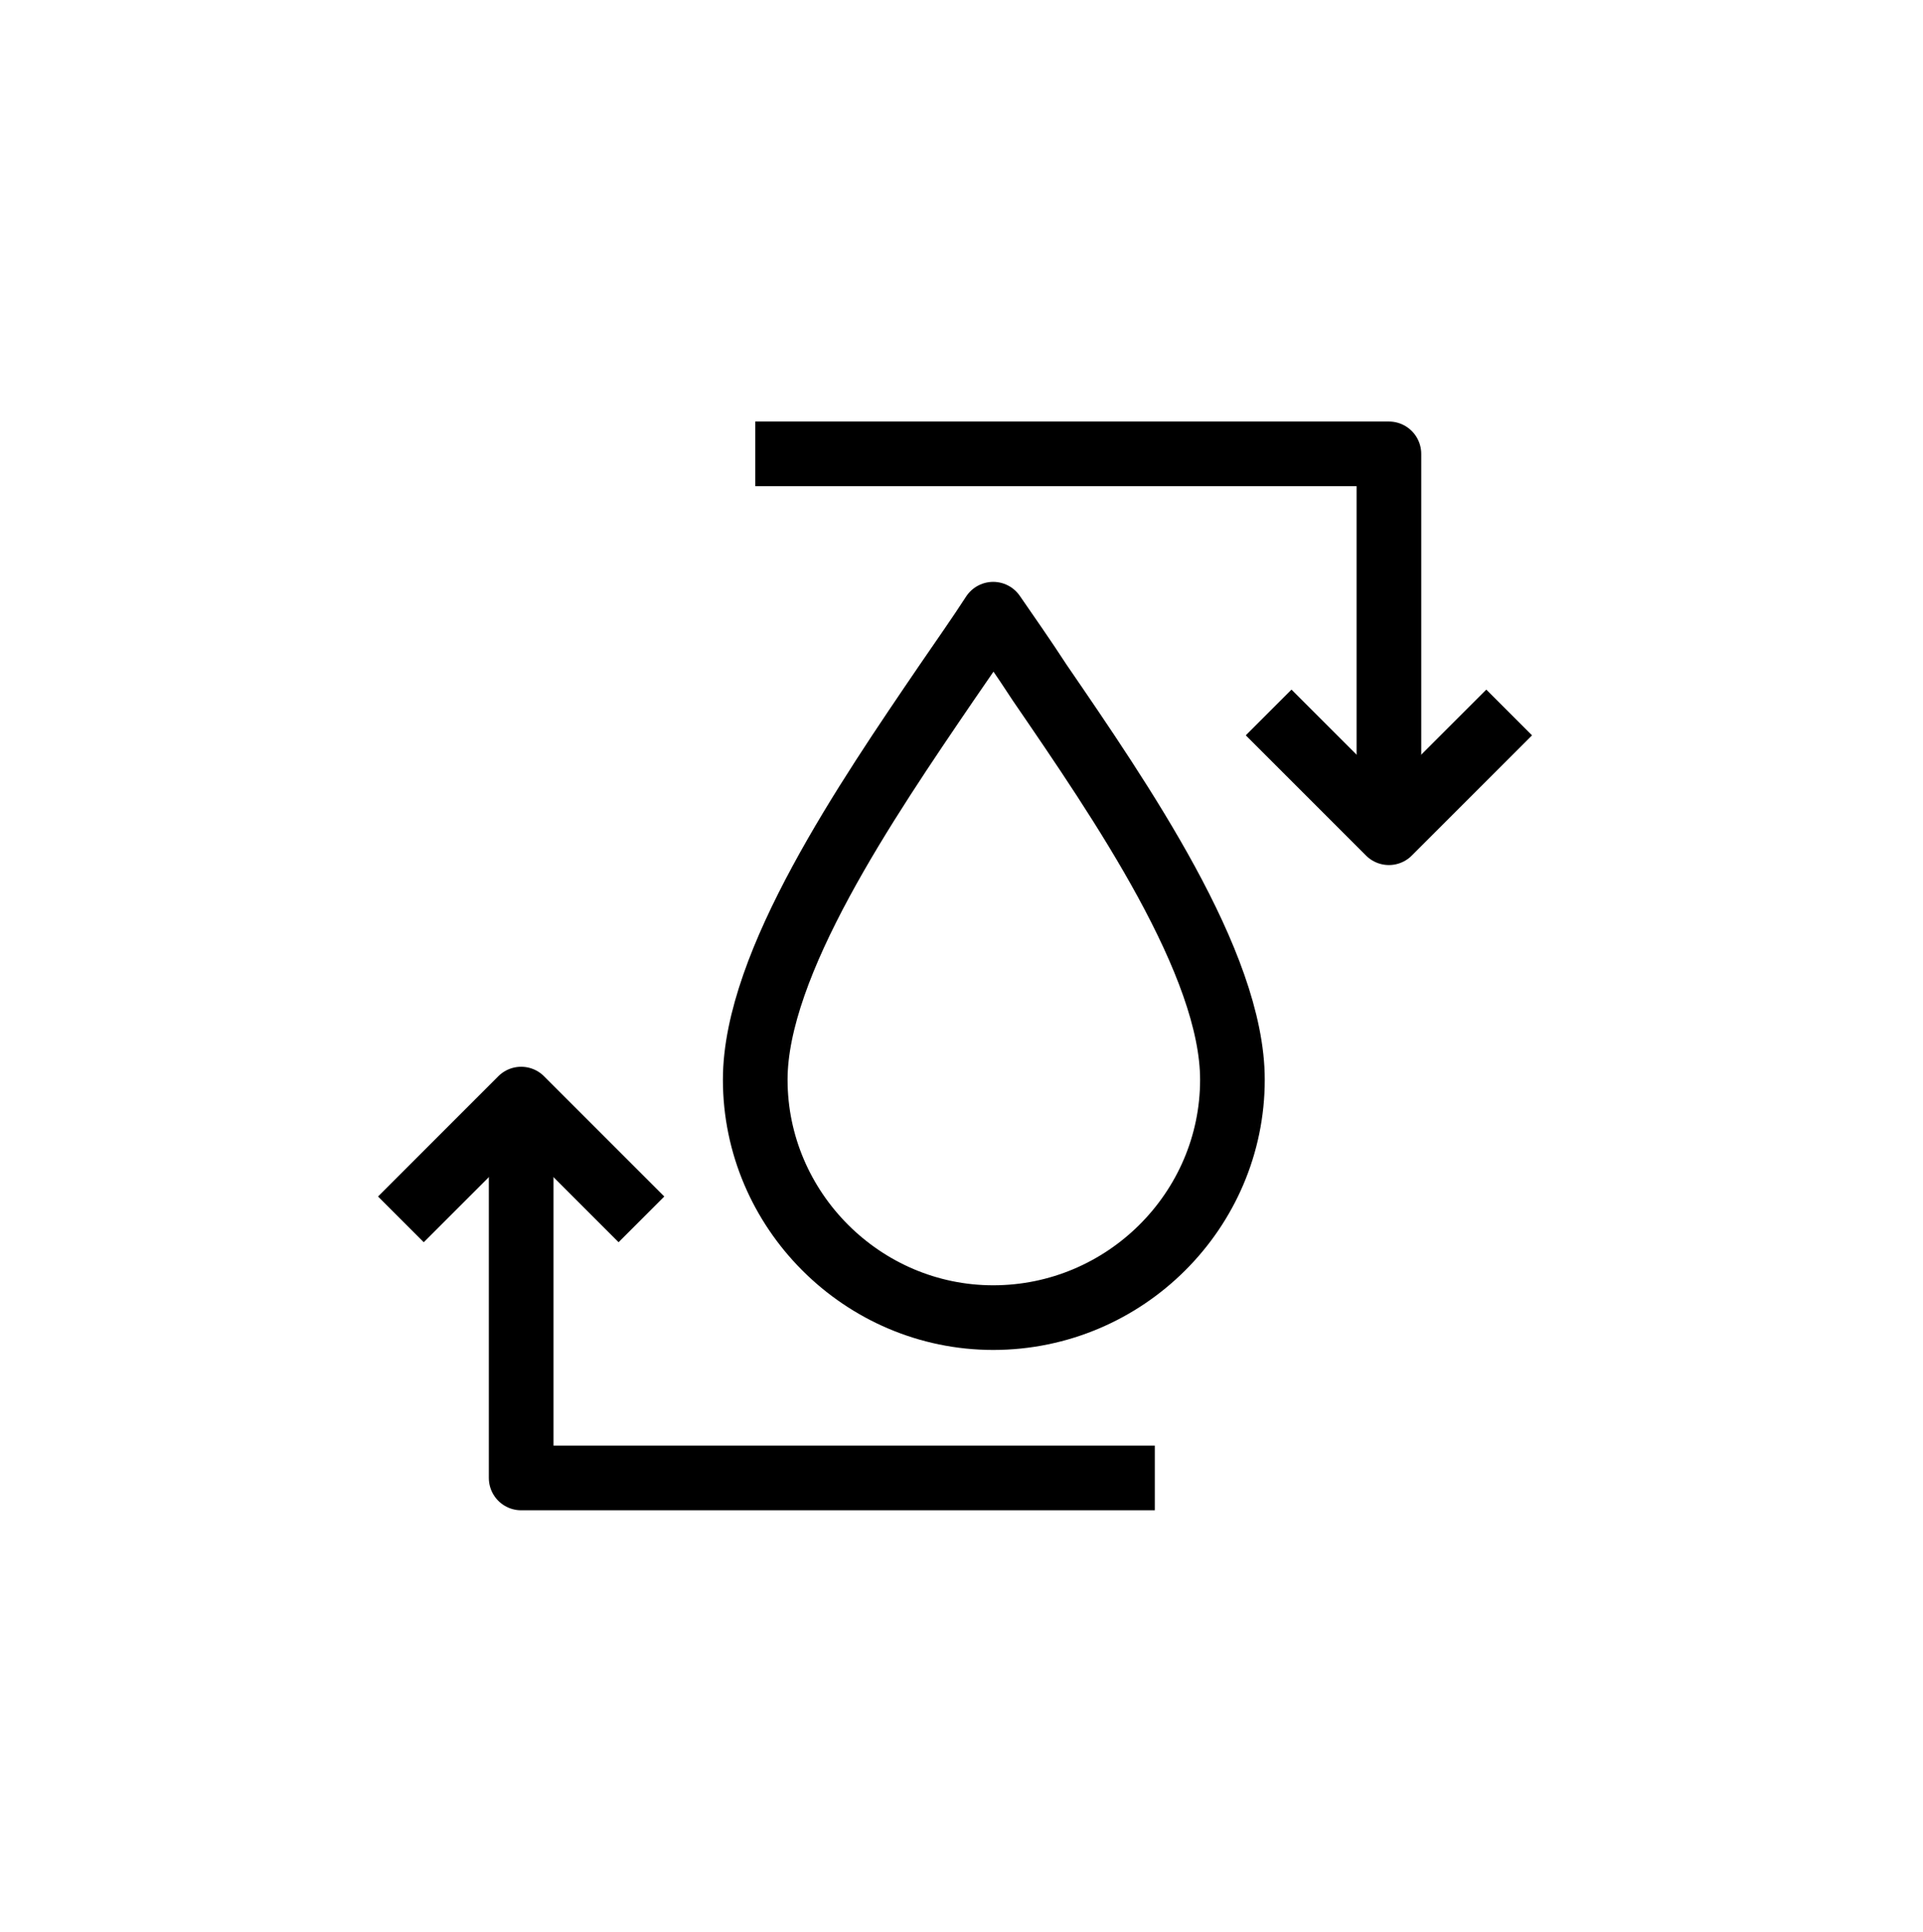 <?xml version="1.0" encoding="utf-8"?>
<!-- Generator: Adobe Illustrator 27.0.1, SVG Export Plug-In . SVG Version: 6.00 Build 0)  -->
<svg version="1.1" id="Layer_1" xmlns="http://www.w3.org/2000/svg" xmlns:xlink="http://www.w3.org/1999/xlink" x="0px" y="0px"
	 viewBox="0 0 148.7 149.4" style="enable-background:new 0 0 148.7 149.4;" xml:space="preserve">
<style type="text/css">
	.st0{fill:none;stroke:#000000;stroke-width:5;stroke-linejoin:round;stroke-miterlimit:10;}
</style>
<path id="resource_00000010273862776464650230000018431545377890584741_" class="st0" d="M76.8,101.9c-10.1,0-18.4-8.3-18.4-18.4
	c0-9,8.6-21.6,14.8-30.7c1.3-1.9,2.5-3.6,3.6-5.3c1.1,1.6,2.3,3.3,3.6,5.3c6.3,9.2,14.9,21.7,14.9,30.7
	C95.3,93.6,87,101.9,76.8,101.9L76.8,101.9z"/>
<polyline class="st0" points="58.4,35.1 107.4,35.1 107.4,62.3 "/>
<polyline class="st0" points="116.7,55.1 107.4,64.4 98.1,55.1 "/>
<polyline class="st0" points="89.3,114.3 40.3,114.3 40.3,87.1 "/>
<polyline class="st0" points="31,94.3 40.3,85 49.6,94.3 "/>
</svg>
